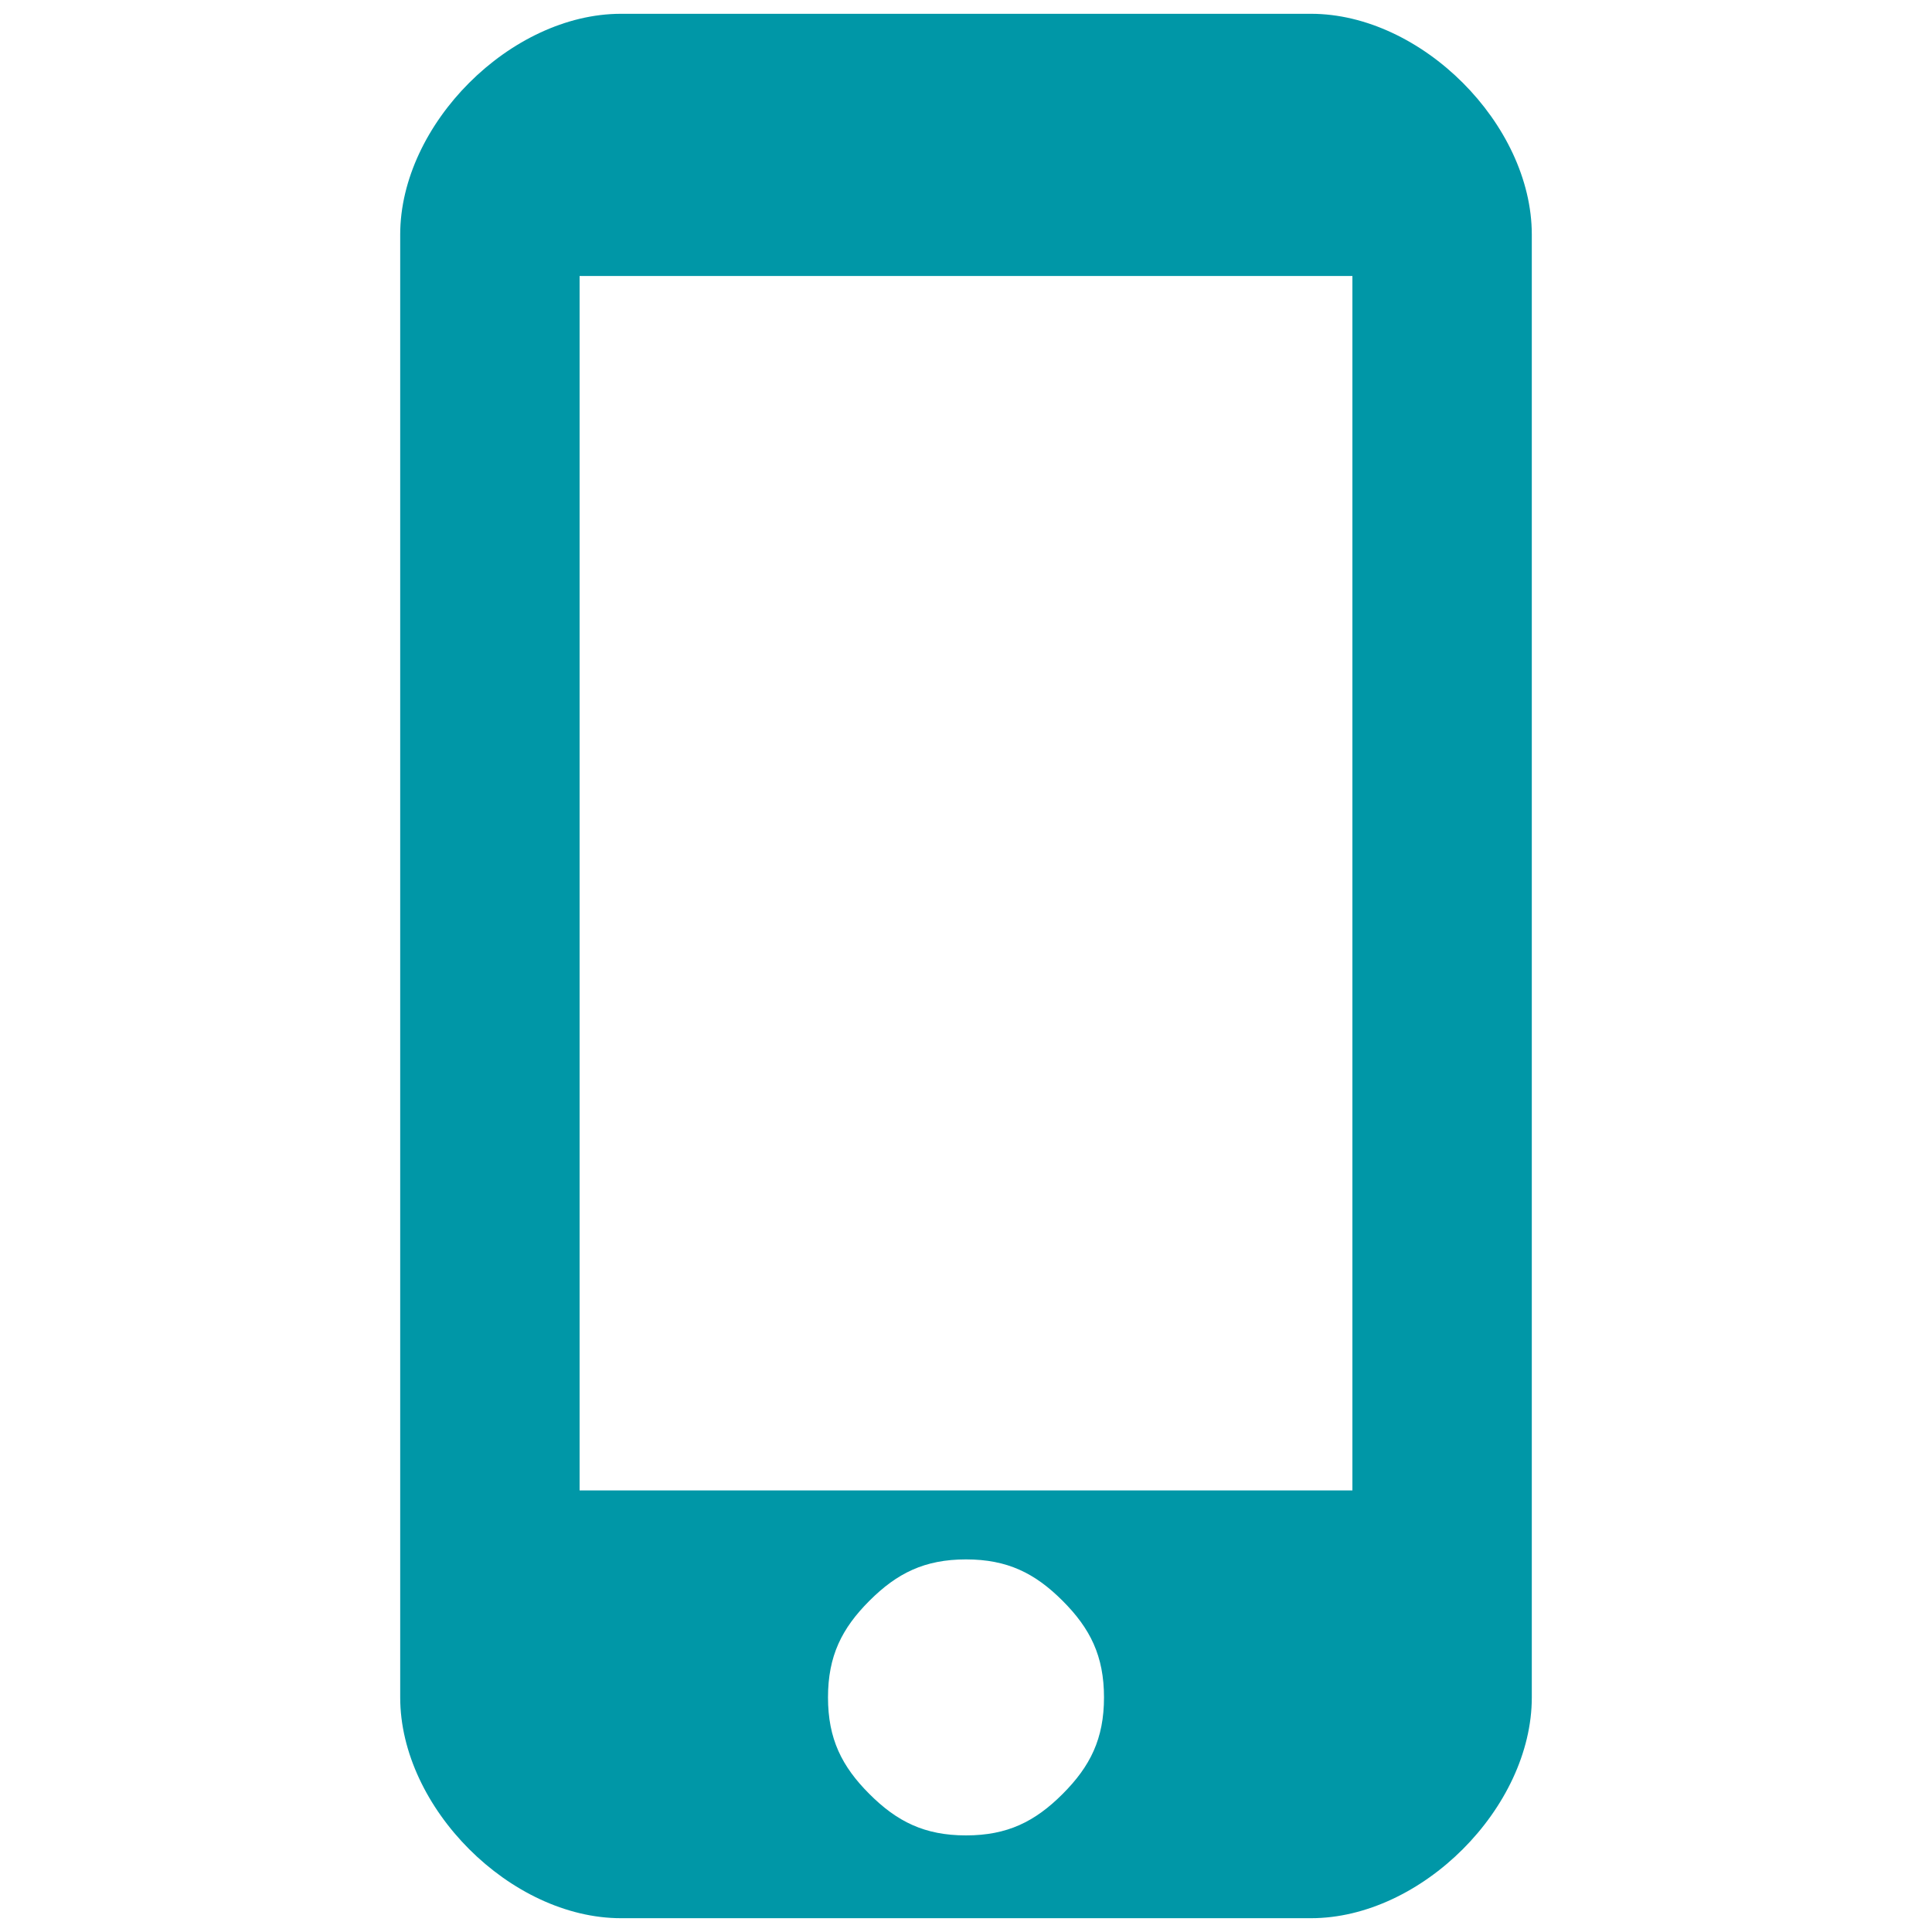 <?xml version="1.0" encoding="utf-8"?>
<!-- Generator: Adobe Illustrator 24.3.0, SVG Export Plug-In . SVG Version: 6.00 Build 0)  -->
<svg version="1.1" id="Capa_1" xmlns="http://www.w3.org/2000/svg" xmlns:xlink="http://www.w3.org/1999/xlink" x="0px" y="0px"
	 viewBox="0 0 14 14" style="enable-background:new 0 0 14 14;" xml:space="preserve">
<style type="text/css">
	.st0{fill:#0097A7;}
</style>
<path class="st0" d="M9.5,0.1c0.4,0,0.8,0.2,1.1,0.5c0.3,0.3,0.5,0.7,0.5,1.1v10.6c0,0.4-0.2,0.8-0.5,1.1c-0.3,0.3-0.7,0.5-1.1,0.5
	h-5c-0.4,0-0.8-0.2-1.1-0.5c-0.3-0.3-0.5-0.7-0.5-1.1V1.7c0-0.4,0.2-0.8,0.5-1.1c0.3-0.3,0.7-0.5,1.1-0.5H9.5z M9.8,10.8V2H4.2v8.8
	H9.8z M6.3,13c0.2,0.2,0.4,0.3,0.7,0.3s0.5-0.1,0.7-0.3c0.2-0.2,0.3-0.4,0.3-0.7c0-0.3-0.1-0.5-0.3-0.7c-0.2-0.2-0.4-0.3-0.7-0.3
	s-0.5,0.1-0.7,0.3C6.1,11.8,6,12,6,12.3C6,12.6,6.1,12.8,6.3,13z"/>
</svg>
